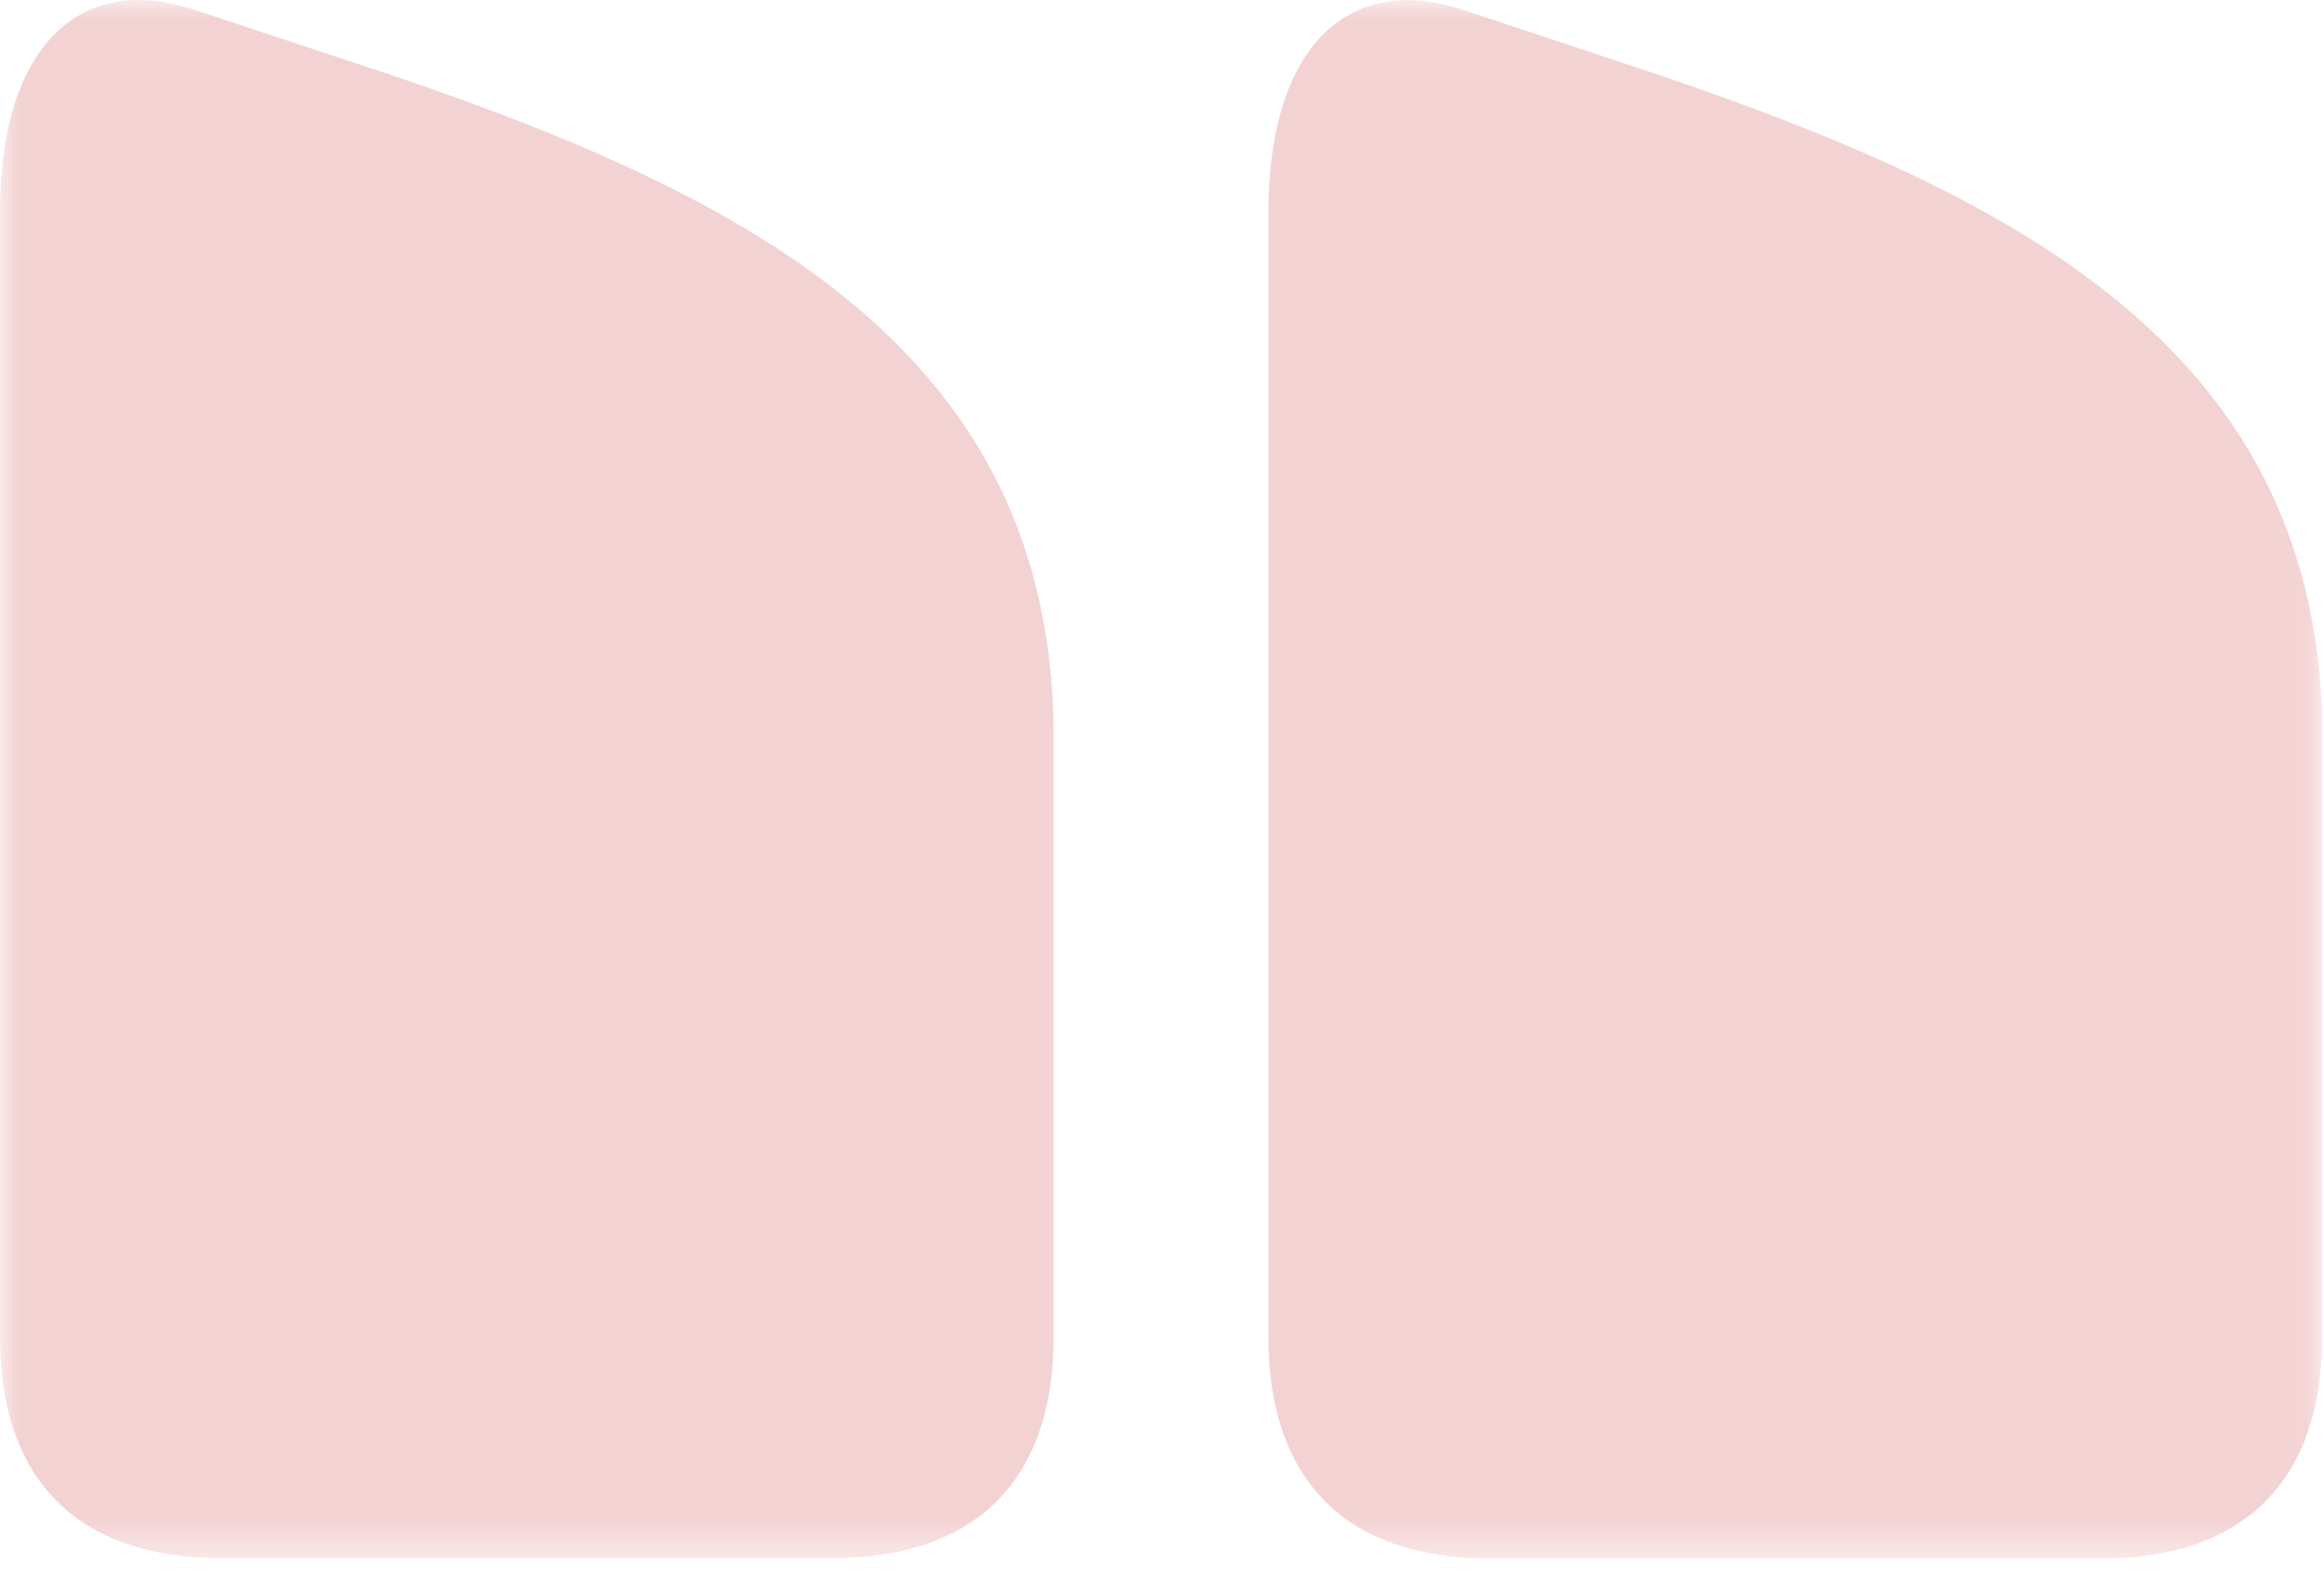 <svg width="62" height="42" viewBox="0 0 62 42" fill="none" xmlns="http://www.w3.org/2000/svg">
<g clip-path="url(#clip0_399_445)">
<g opacity="0.36">
<mask id="mask0_399_445" style="mask-type:luminance" maskUnits="userSpaceOnUse" x="0" y="0" width="62" height="42">
<path d="M61.96 0H0V41.56H61.96V0Z" fill="white"/>
</mask>
<g mask="url(#mask0_399_445)">
<path d="M61.96 19.7C61.96 9.46 53.98 5.3 44.26 2L39.05 0.27C35.93 -0.77 33.84 1.31 33.84 5.65V35.67C33.84 39.49 35.92 41.57 39.74 41.57H56.05C59.87 41.57 61.95 39.49 61.95 35.67V19.7H61.96ZM0 5.64V35.66C0 39.48 2.08 41.56 5.9 41.56H22.21C26.03 41.56 28.11 39.48 28.11 35.66V19.69C28.11 9.45 20.13 5.29 10.41 1.99L5.21 0.27C2.08 -0.78 0 1.31 0 5.64Z" fill="#DE8385"/>
</g>
</g>
</g>
<defs>
<clipPath id="clip0_399_445">
<rect width="61.96" height="41.57" fill="white"/>
</clipPath>
</defs>
</svg>
